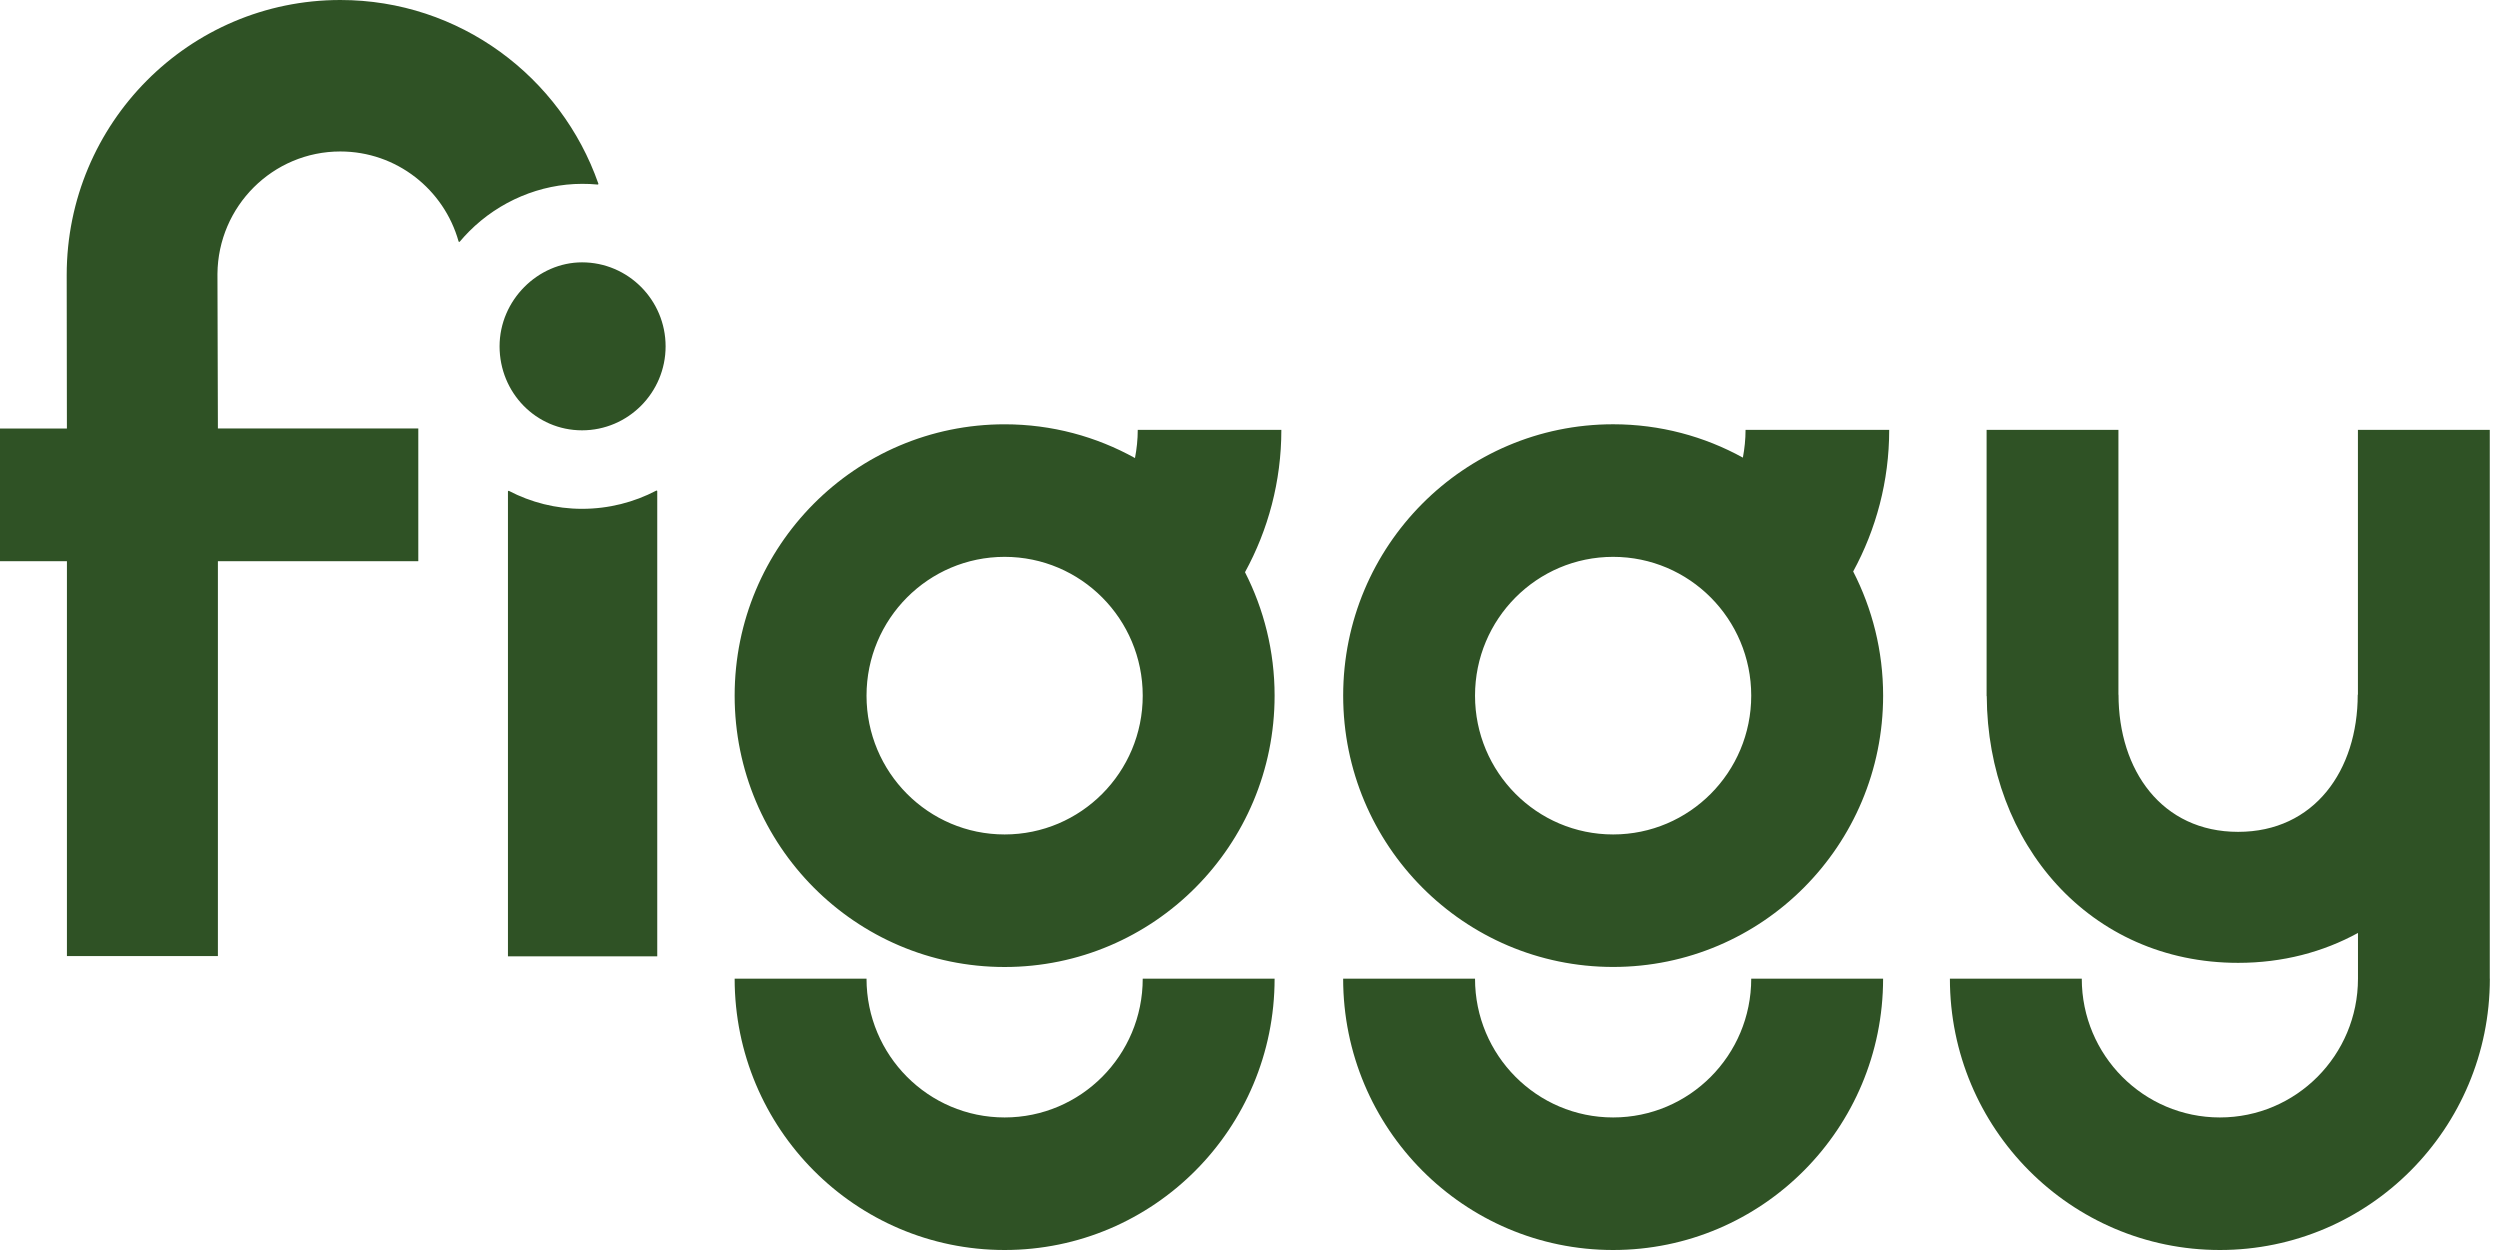 <svg width="100" height="50" viewBox="0 0 100 50" fill="none" xmlns="http://www.w3.org/2000/svg">
<path fill-rule="evenodd" clip-rule="evenodd" d="M23.934 7.344C23.942 7.363 23.926 7.384 23.905 7.382C23.7 7.362 23.492 7.353 23.283 7.354C21.616 7.354 19.969 8.047 18.764 9.258C18.633 9.39 18.509 9.527 18.39 9.667C18.376 9.684 18.349 9.678 18.343 9.656C17.761 7.581 15.864 6.059 13.613 6.059C10.913 6.059 8.722 8.248 8.698 10.956L8.716 17.139H16.732V22.447H8.716V38.242H2.677V22.448H0V17.14H2.676L2.668 11C2.668 4.925 7.568 -3.8147e-06 13.613 -3.8147e-06C18.381 -3.8147e-06 22.436 3.067 23.934 7.344ZM19.983 13.854C19.983 12.001 21.525 10.494 23.282 10.494C25.125 10.494 26.624 12.001 26.624 13.854C26.624 15.705 25.125 17.213 23.282 17.213C21.44 17.213 19.983 15.705 19.983 13.854ZM69.822 17.195C69.822 17.575 69.782 17.945 69.715 18.305C68.175 17.456 66.406 16.971 64.526 16.971C58.562 16.971 53.727 21.83 53.727 27.824C53.727 33.819 58.562 38.678 64.526 38.678C70.49 38.678 75.325 33.819 75.325 27.824C75.325 26.034 74.891 24.348 74.127 22.859C75.043 21.177 75.568 19.247 75.568 17.194L69.822 17.195ZM64.525 33.378C61.474 33.378 59.001 30.892 59.001 27.826C59.001 24.759 61.474 22.274 64.525 22.274C67.576 22.274 70.049 24.759 70.049 27.826C70.049 30.892 67.577 33.378 64.525 33.378ZM99.591 17.195V39.146H99.594C99.594 45.14 94.759 50 88.795 50C82.831 50 77.996 45.14 77.996 39.146H83.271C83.271 42.212 85.744 44.698 88.795 44.698C91.846 44.698 94.319 42.212 94.319 39.146V37.318C92.928 38.08 91.311 38.514 89.526 38.514C83.584 38.514 79.497 33.742 79.47 27.844H79.464V17.195H84.737V27.786H84.741C84.741 30.817 86.476 33.274 89.525 33.274C92.574 33.274 94.309 30.817 94.309 27.786H94.317V17.195H99.591ZM59.001 39.146C59.001 42.212 61.474 44.698 64.525 44.698C67.577 44.698 70.05 42.212 70.049 39.146H75.324C75.324 45.14 70.49 50 64.525 50C58.561 50 53.726 45.14 53.726 39.146H59.001ZM34.661 39.146C34.661 42.212 37.134 44.698 40.185 44.698C43.236 44.698 45.709 42.212 45.709 39.146H50.984C50.984 45.14 46.15 50 40.185 50C34.221 50 29.386 45.14 29.386 39.146H34.661ZM45.51 17.195C45.51 17.58 45.469 17.956 45.399 18.322C43.853 17.463 42.076 16.972 40.185 16.972C34.221 16.972 29.386 21.832 29.386 27.826C29.386 33.82 34.221 38.68 40.185 38.68C46.149 38.68 50.984 33.82 50.984 27.826C50.984 26.047 50.555 24.369 49.8 22.888C50.725 21.198 51.254 19.26 51.254 17.195H45.51ZM40.185 33.378C37.134 33.378 34.661 30.893 34.661 27.827C34.661 24.76 37.134 22.274 40.185 22.274C43.236 22.274 45.709 24.76 45.709 27.827C45.709 30.893 43.236 33.378 40.185 33.378ZM26.251 19.625C25.361 20.09 24.352 20.353 23.282 20.353C22.229 20.353 21.235 20.093 20.357 19.636C20.338 19.627 20.318 19.641 20.318 19.661V38.254H26.29V19.65C26.29 19.63 26.269 19.616 26.251 19.625Z" fill="#2F5225"/>
</svg>
